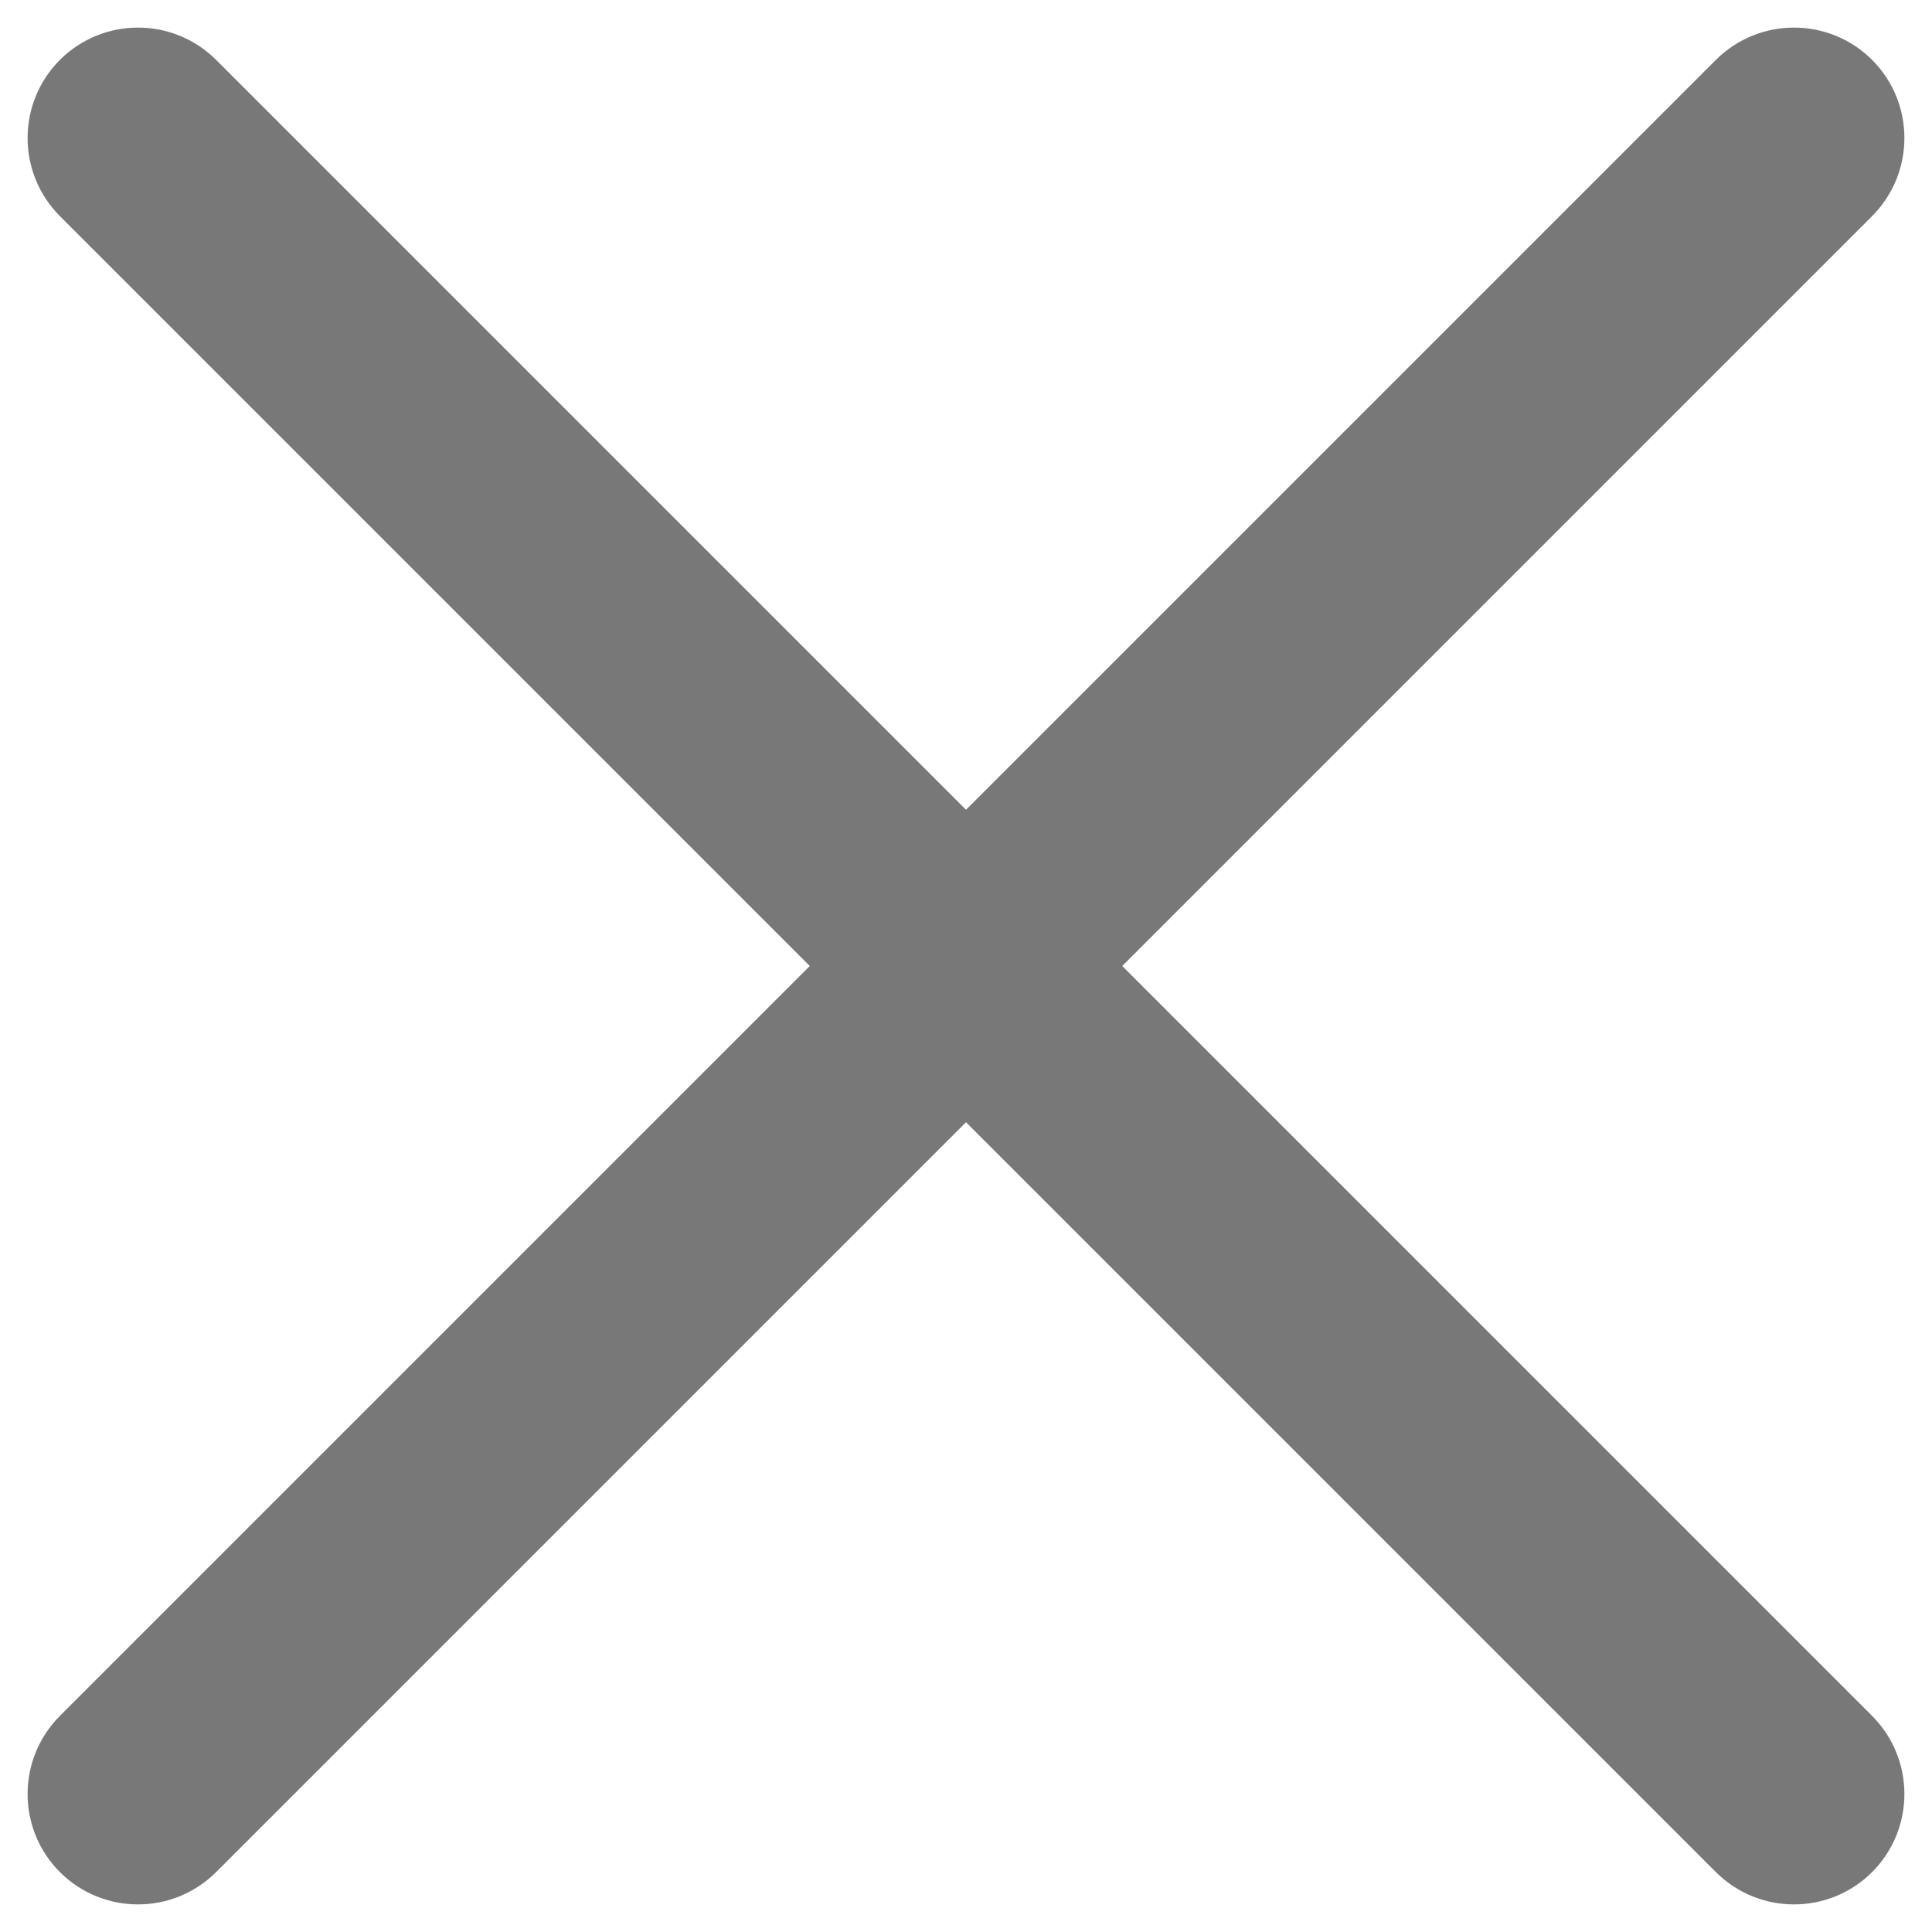 <svg width="14" height="14" viewBox="0 0 14 14" fill="none" xmlns="http://www.w3.org/2000/svg">
<path fill-rule="evenodd" clip-rule="evenodd" d="M0.434 0.434C0.747 0.122 1.253 0.122 1.566 0.434L13.566 12.434C13.878 12.747 13.878 13.253 13.566 13.566C13.253 13.878 12.747 13.878 12.434 13.566L0.434 1.566C0.122 1.253 0.122 0.747 0.434 0.434Z" fill="#787878"/>
<path fill-rule="evenodd" clip-rule="evenodd" d="M13.566 0.434C13.878 0.747 13.878 1.253 13.566 1.566L1.566 13.566C1.253 13.878 0.747 13.878 0.434 13.566C0.122 13.253 0.122 12.747 0.434 12.434L12.434 0.434C12.747 0.122 13.253 0.122 13.566 0.434Z" fill="#787878"/>
</svg>
